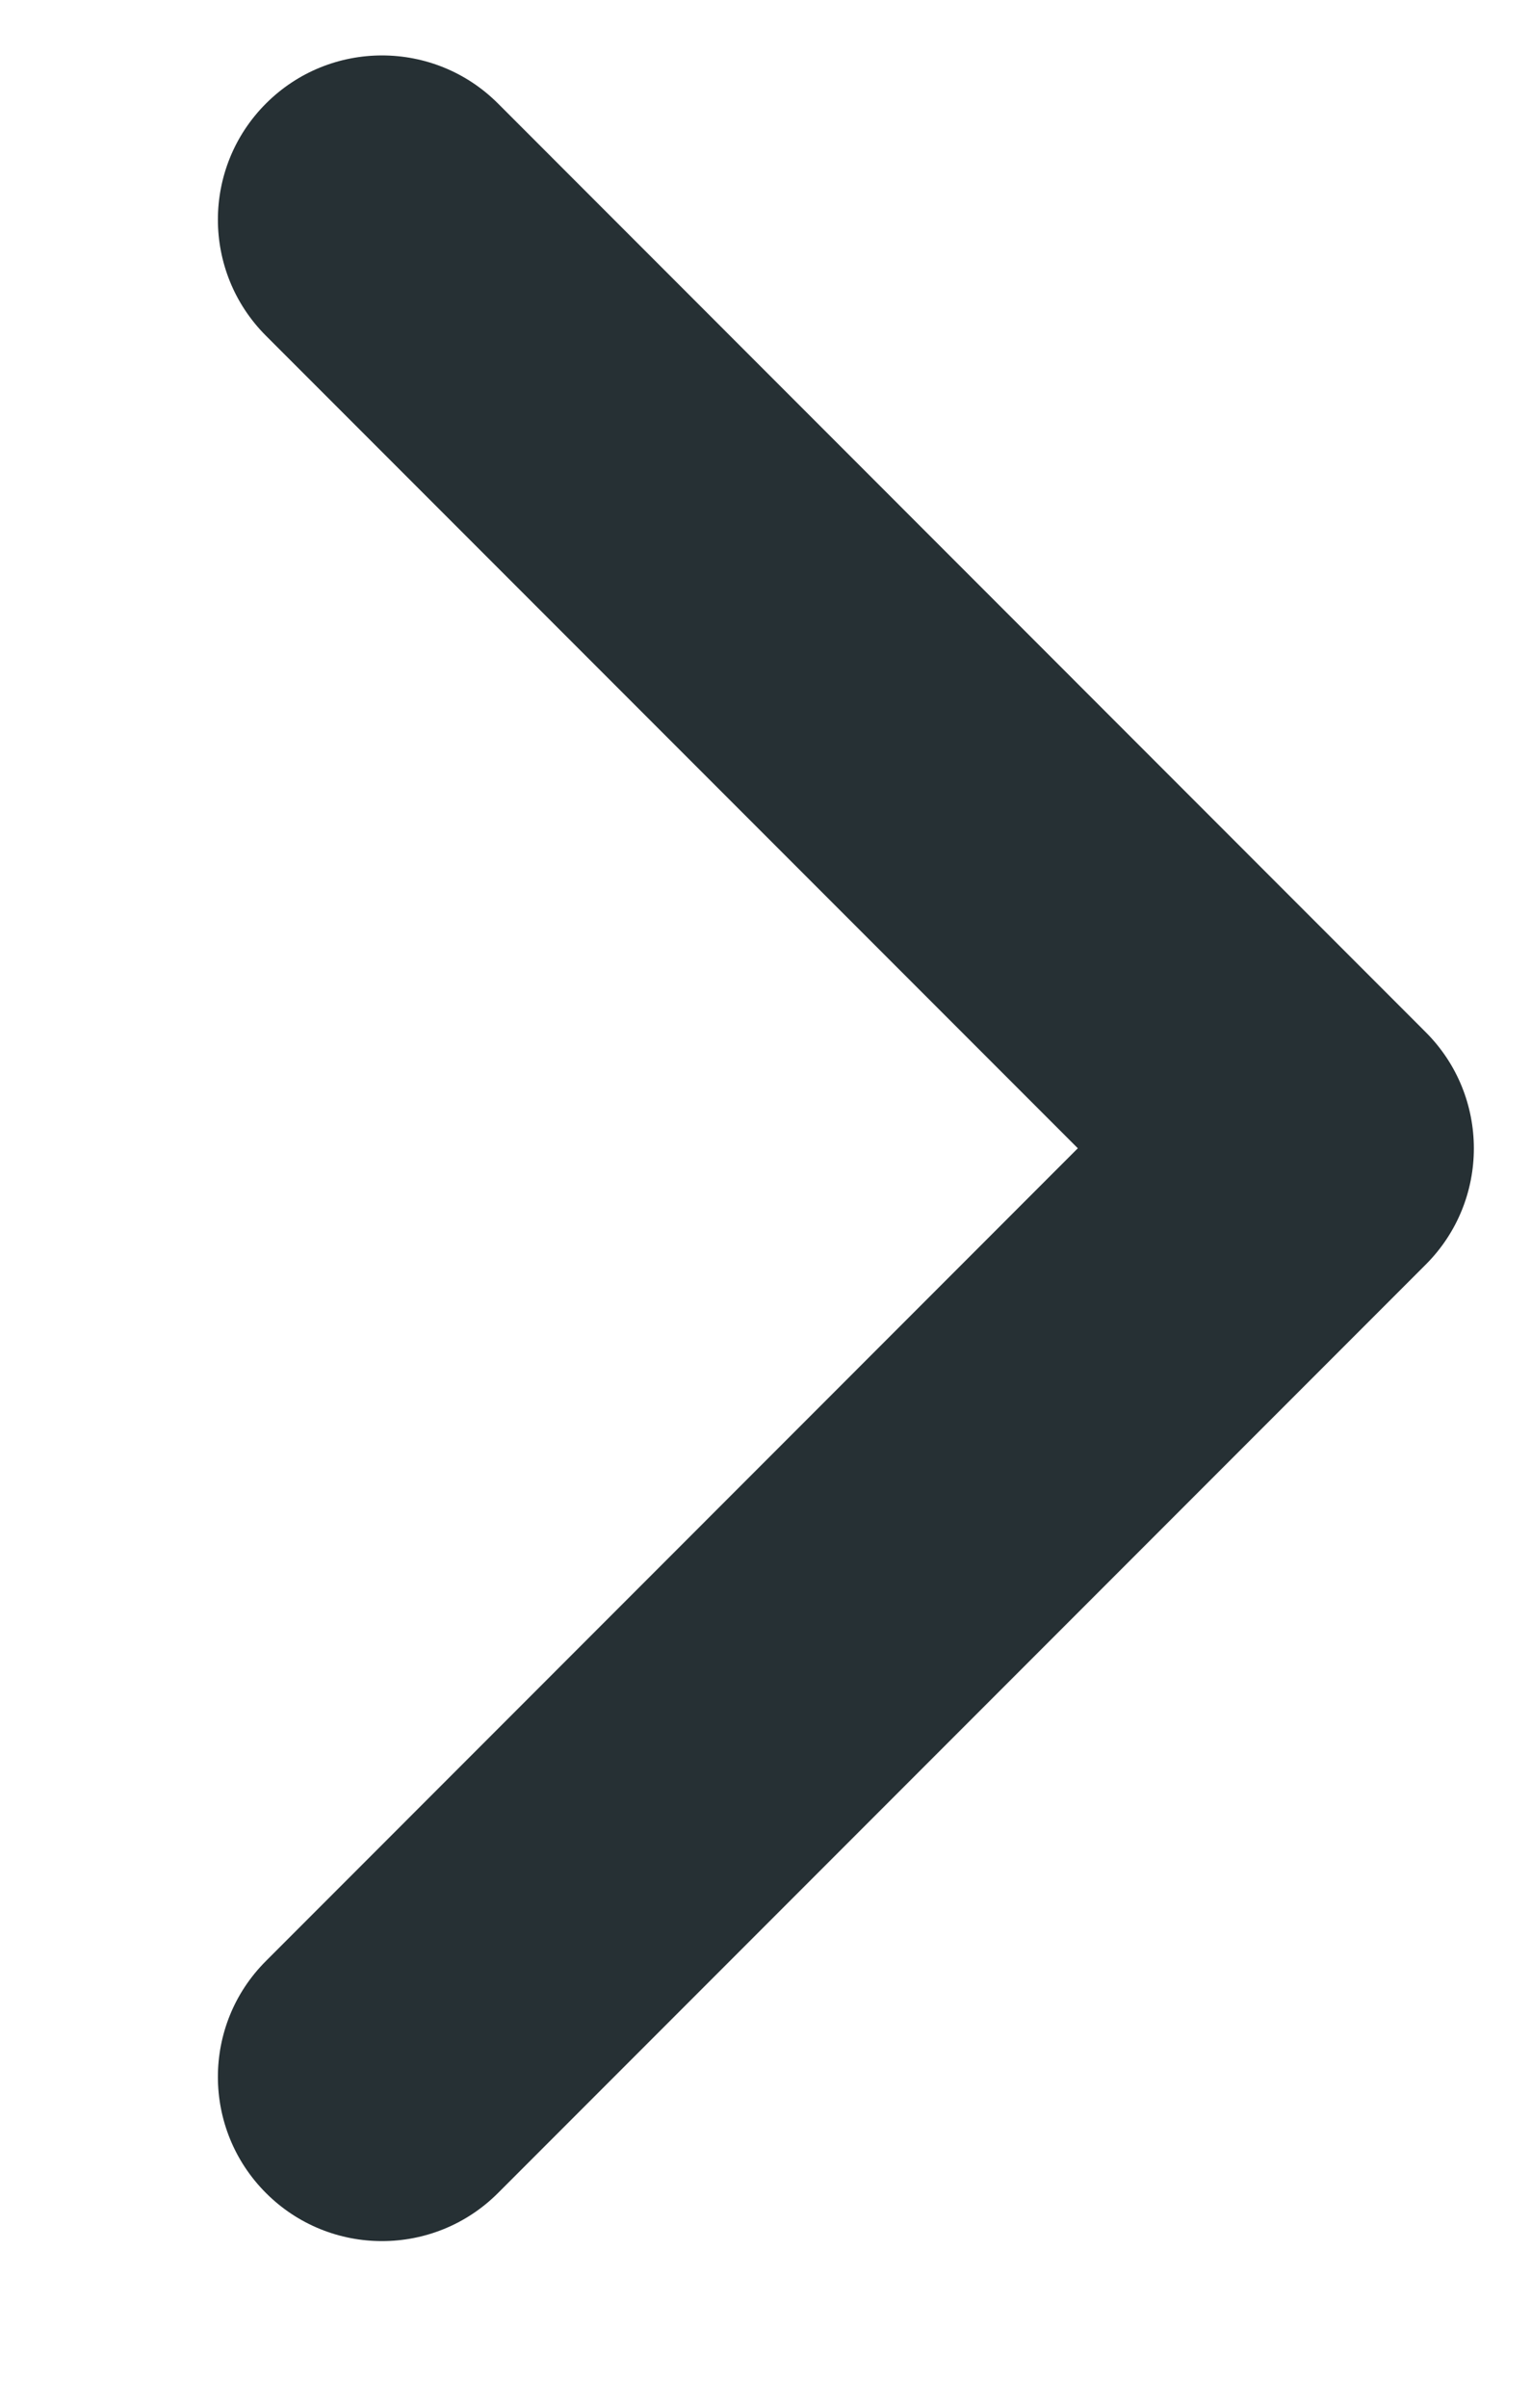 <svg width="7" height="11" viewBox="0 0 7 11" fill="none" xmlns="http://www.w3.org/2000/svg">
<path d="M4.928 5.246L1.216 1.534C0.923 1.241 0.923 0.766 1.216 0.473C1.509 0.18 1.984 0.18 2.277 0.473L6.519 4.716C6.812 5.009 6.812 5.484 6.519 5.777L2.277 10.019C1.984 10.312 1.509 10.312 1.216 10.019C0.923 9.726 0.923 9.251 1.216 8.959L4.928 5.246Z" fill="#263034"/>
</svg>
